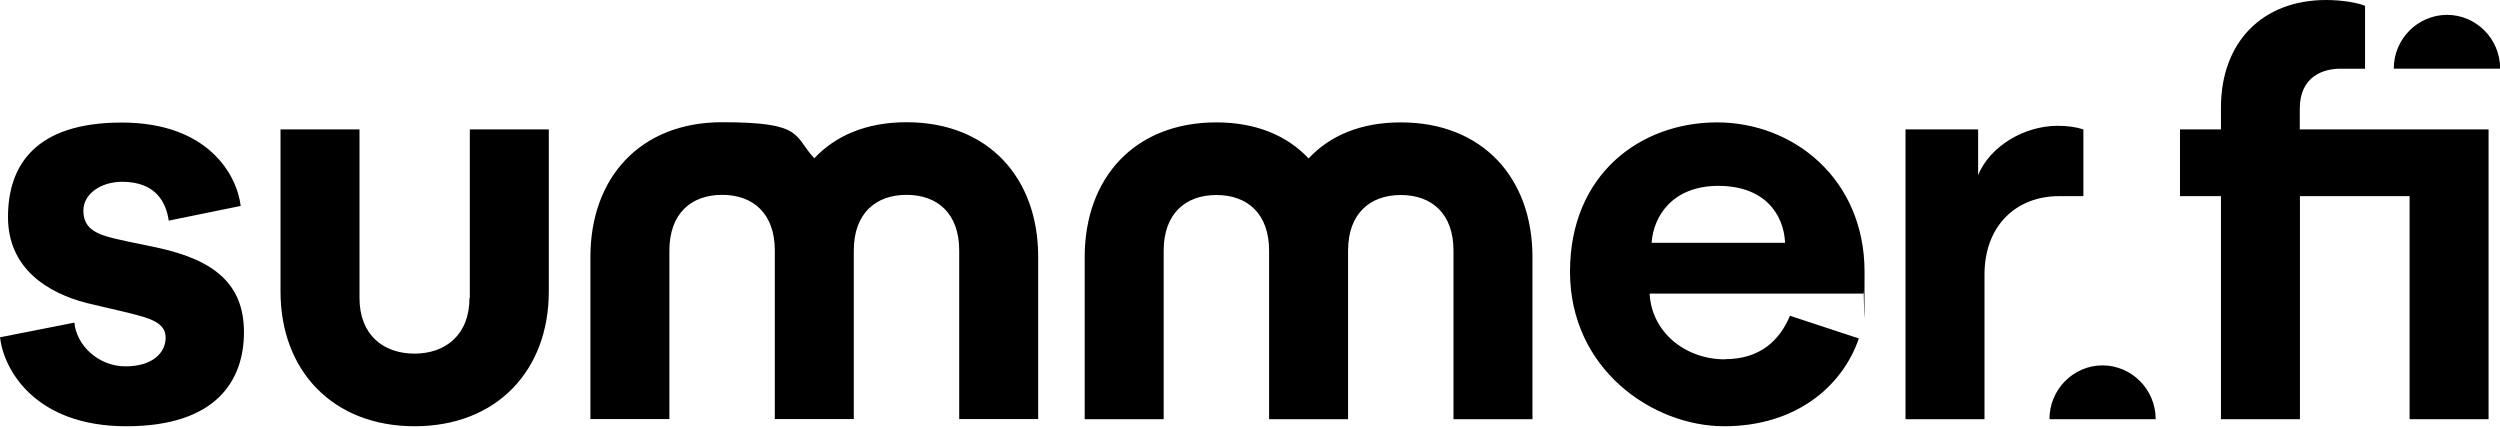 <?xml version="1.0" encoding="UTF-8"?>
<svg id="Layer_1" xmlns="http://www.w3.org/2000/svg" version="1.1" viewBox="0 0 1532 262">
  <!-- Generator: Adobe Illustrator 29.1.0, SVG Export Plug-In . SVG Version: 2.1.0 Build 142)  -->
  <defs>
    <style>
      .st0 {
        fill-rule: evenodd;
      }
    </style>
  </defs>
  <path class="st0" d="M1409.3,79.3v-12.7c0-19.8,14.4-24.5,24.9-24.5h15.1V3.6c-4-1.8-13.7-3.6-23.8-3.6-39.2,0-64.5,25.9-64.5,65.9v13.4h-25.1v40.9h25.1v136.7h48.4V120.2h67.2v136.7h48.4V79.3h-115.8ZM499,97c13-13.9,32-22.1,56.5-22.1,50.3,0,80.7,34.2,80.7,82.5v99.4h-48.4v-103.3c0-22.8-13.4-34.1-32.3-34.1s-32.3,11.4-32.3,34.1v103.3h-48.4v-103.3c0-22.8-13.4-34.1-32.3-34.1s-32.3,11.4-32.3,34.1v103.3h-48.4v-99.4c0-48.4,30.4-82.5,80.7-82.5s43.5,8.2,56.5,22.1ZM96.2,151.7c-3.1-.6-6.1-1.3-9.1-1.9-5.5-1.1-11-2.2-16.8-3.6-12.9-3-19.2-7.1-19.2-17.2s10.6-17.6,23.8-17.6c21.1,0,27,13.3,28.5,23.8l44.1-9c-2.3-19.1-20-51.1-72.9-51.1S4.9,101.3,4.9,133s24.5,46.6,48.3,52.7c5.3,1.3,9.7,2.3,14,3.3h0c3.8.9,7.5,1.7,11.8,2.8,13,3.2,22.5,5.9,22.5,15.1s-7.9,17.6-24.6,17.6-30.1-13-31.3-26.8L0,206.7c2.3,19.9,21.5,54.5,77.4,54.5s72.1-28.8,72.1-57.6-17.2-44.2-53.4-51.9h0ZM287.7,182.6c0,22.7-14.8,34.1-33.7,34.1s-33.7-11.3-33.7-34.1v-103.3h-48.4v99.4c0,48.3,31.9,82.5,82.2,82.5s82.2-34.2,82.2-82.5v-99.4h-48.4v103.3ZM858.4,75c-24.5,0-43.5,8.1-56.5,22.1-13-13.9-32-22.1-56.5-22.1-50.3,0-80.7,34.2-80.7,82.5v99.4h48.4v-103.3c0-22.7,13.4-34.1,32.3-34.1s32.3,11.3,32.3,34.1v103.3h48.4v-103.3c0-22.7,13.4-34.1,32.3-34.1s32.3,11.3,32.3,34.1v103.3h48.4v-99.4c0-48.3-30.4-82.5-80.7-82.5ZM1212.1,107.5c7.3-18,28.5-30.4,48.8-30.4h0c6,0,11.2.7,15.8,2.2v40.9h-15c-25.8,0-45.6,17.7-45.6,48.1v88.6h-48.4V79.3h44.5v28.2ZM1466.9,42.1c0-18.3,14.7-32.9,32.6-33,17.9,0,32.6,14.7,32.6,33h-65.1ZM1499.4,9.2h0,0,0ZM1288.5,223.9c-17.9,0-32.6,14.7-32.6,33h65.1c0-18.3-14.7-32.9-32.5-33ZM1057,220.1c22,0,33.7-11.9,39.9-26.6l42.2,13.9c-10.1,29.5-38.7,53.8-82.5,53.8s-94.5-34.9-94.5-94.7,43.2-91.5,90.1-91.5,90.4,34.7,90.4,91.6-.4,9.7-.6,11.9c0,.7-.1,1.2-.1,1.4h-131c1.1,23.4,21.6,40.3,46.1,40.3ZM1093.9,148.8c-.8-17.7-12.7-34.9-40.9-34.9s-39.8,18.7-40.9,34.9h81.9Z"/>
</svg>